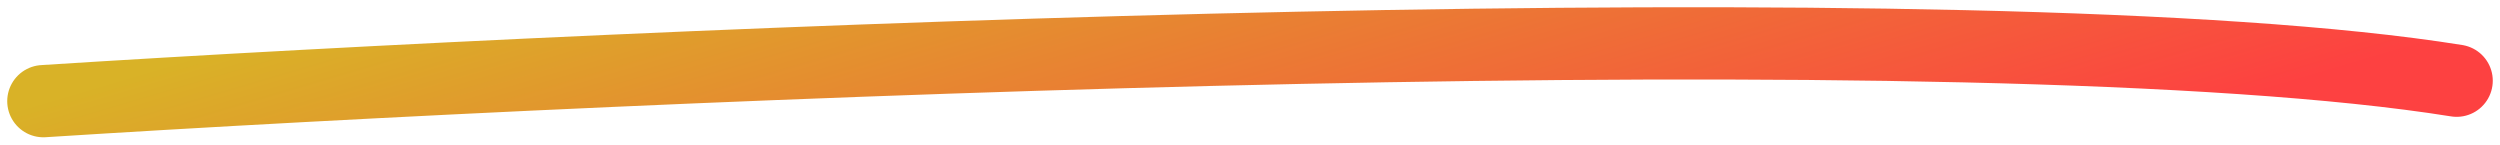 <?xml version="1.0" encoding="UTF-8"?> <svg xmlns="http://www.w3.org/2000/svg" width="173" height="10" viewBox="0 0 173 10" fill="none"> <path d="M3 7C44.941 4.327 137.058 0.301 170 5.585" stroke="url(#paint0_linear_10_5)" stroke-width="5" stroke-linecap="round"></path> <defs> <linearGradient id="paint0_linear_10_5" x1="16.526" y1="3" x2="28.704" y2="44.174" gradientUnits="userSpaceOnUse"> <stop stop-color="#D9B227"></stop> <stop offset="1" stop-color="#FD4141"></stop> </linearGradient> </defs> </svg> 